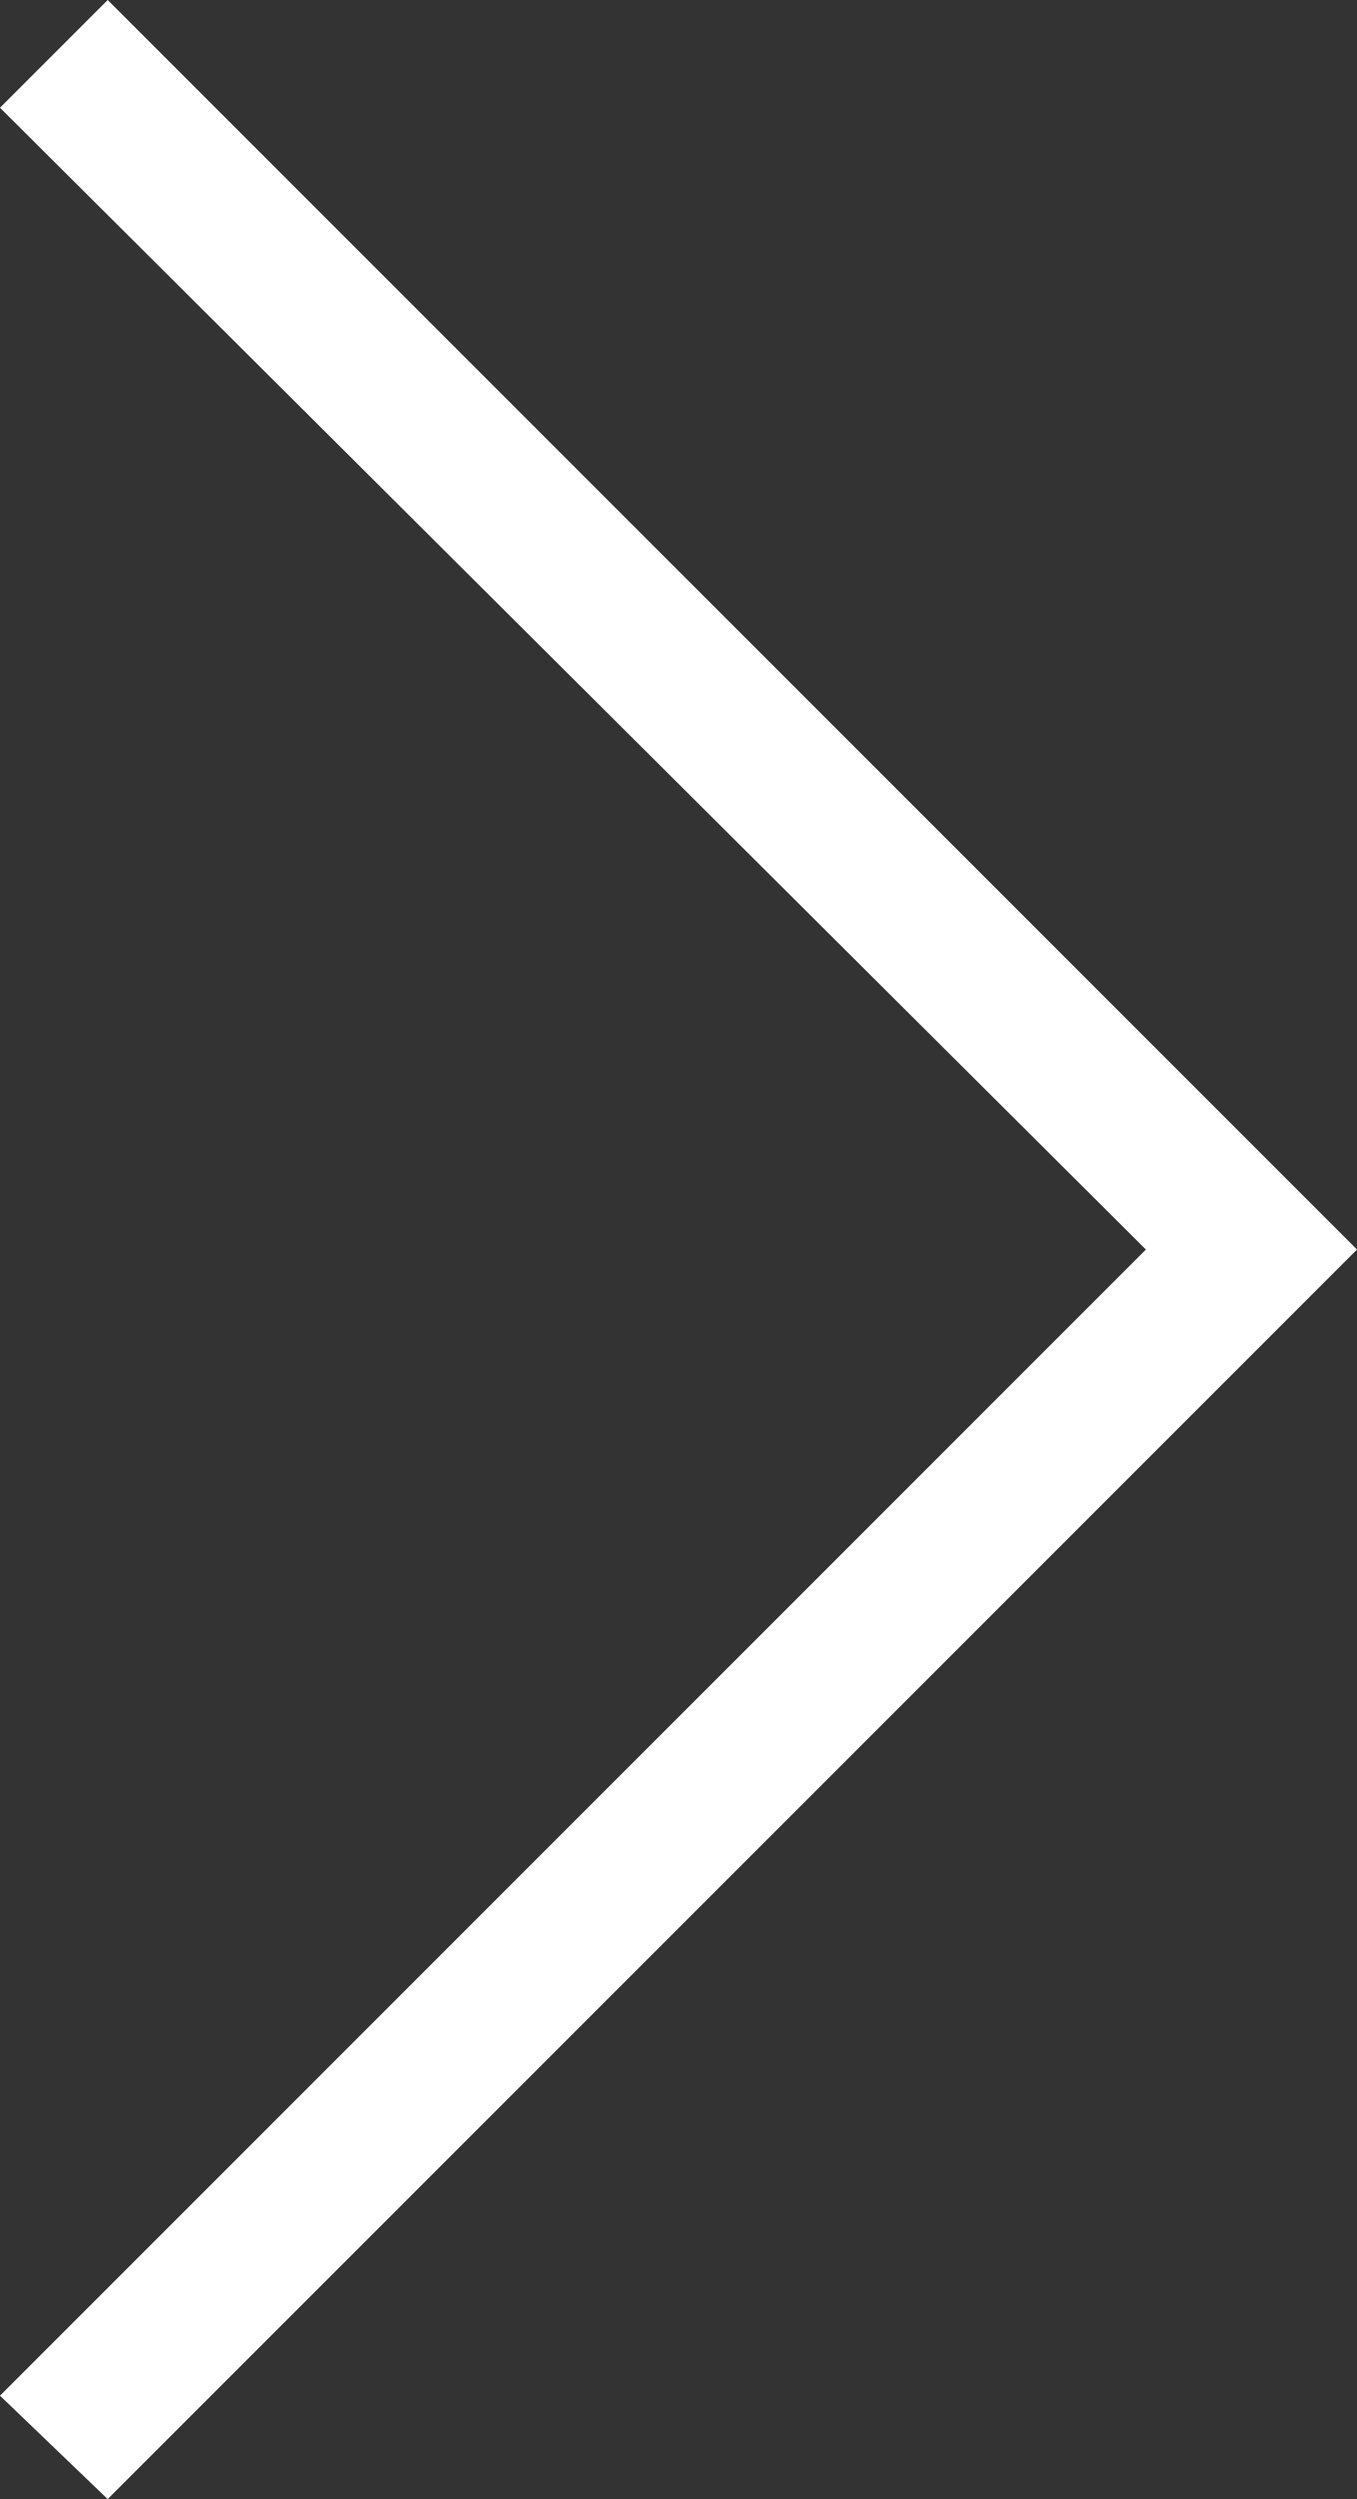 <?xml version="1.0" encoding="utf-8"?>
<!-- Generator: Adobe Illustrator 22.0.1, SVG Export Plug-In . SVG Version: 6.00 Build 0)  -->
<svg version="1.1" id="Ebene_1" xmlns="http://www.w3.org/2000/svg" xmlns:xlink="http://www.w3.org/1999/xlink" x="0px" y="0px"
	 width="31.5px" height="58px" viewBox="0 0 31.5 58" style="enable-background:new 0 0 31.5 58;" xml:space="preserve">
<rect x="0" y="0" width="31.5" height="58" fill="#333333" stroke="none"/>
<polygon style="fill:#FFFFFF;" points="2.5,58 0,55.6 26.6,29 0,2.5 2.5,0 31.5,29 "/>
</svg>
